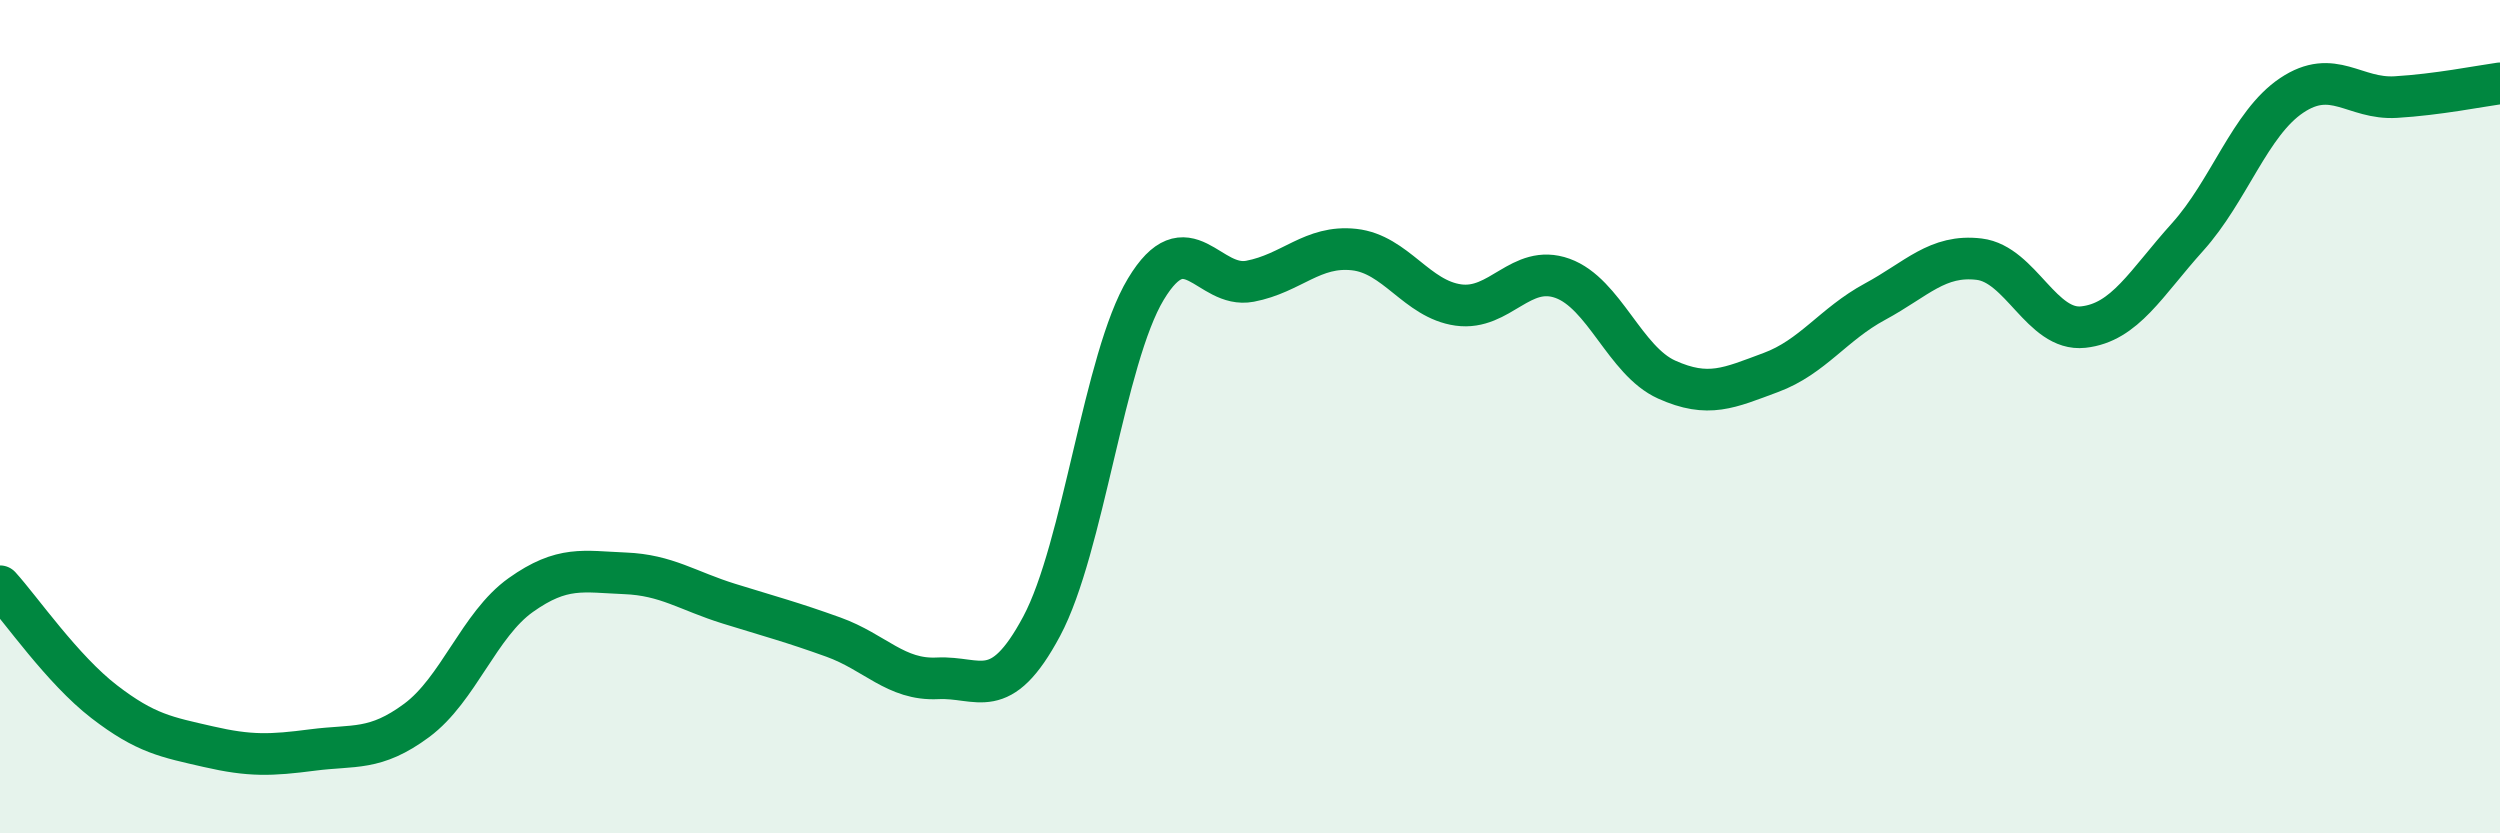 
    <svg width="60" height="20" viewBox="0 0 60 20" xmlns="http://www.w3.org/2000/svg">
      <path
        d="M 0,14.07 C 0.5,14.62 1.5,16.07 2.5,16.84 C 3.5,17.61 4,17.69 5,17.92 C 6,18.15 6.5,18.13 7.5,18 C 8.5,17.87 9,18.03 10,17.29 C 11,16.55 11.5,14.99 12.5,14.28 C 13.5,13.57 14,13.72 15,13.76 C 16,13.8 16.5,14.18 17.5,14.49 C 18.5,14.8 19,14.93 20,15.29 C 21,15.65 21.5,16.33 22.5,16.28 C 23.5,16.23 24,16.9 25,15.03 C 26,13.16 26.5,8.6 27.5,6.94 C 28.5,5.28 29,6.94 30,6.75 C 31,6.56 31.5,5.88 32.5,5.99 C 33.5,6.1 34,7.18 35,7.32 C 36,7.46 36.5,6.32 37.5,6.68 C 38.5,7.04 39,8.66 40,9.11 C 41,9.56 41.5,9.31 42.5,8.94 C 43.5,8.57 44,7.78 45,7.24 C 46,6.7 46.5,6.1 47.5,6.22 C 48.5,6.34 49,7.96 50,7.85 C 51,7.74 51.5,6.8 52.5,5.69 C 53.5,4.58 54,2.96 55,2.29 C 56,1.62 56.5,2.39 57.5,2.33 C 58.5,2.27 59.5,2.07 60,2L60 20L0 20Z"
        fill="#008740"
        opacity="0.1"
        stroke-linecap="round"
        stroke-linejoin="round"
      />
      <path
        d="M 0,14.07 C 0.5,14.62 1.5,16.07 2.5,16.84 C 3.5,17.61 4,17.69 5,17.92 C 6,18.15 6.5,18.13 7.5,18 C 8.5,17.87 9,18.03 10,17.29 C 11,16.55 11.5,14.99 12.5,14.28 C 13.5,13.57 14,13.72 15,13.76 C 16,13.8 16.5,14.18 17.5,14.49 C 18.5,14.8 19,14.93 20,15.29 C 21,15.65 21.5,16.33 22.5,16.28 C 23.5,16.23 24,16.9 25,15.03 C 26,13.16 26.5,8.6 27.5,6.94 C 28.5,5.28 29,6.94 30,6.75 C 31,6.56 31.5,5.88 32.5,5.99 C 33.5,6.1 34,7.18 35,7.32 C 36,7.46 36.5,6.32 37.5,6.68 C 38.5,7.04 39,8.66 40,9.11 C 41,9.56 41.5,9.31 42.5,8.94 C 43.5,8.57 44,7.78 45,7.24 C 46,6.7 46.5,6.1 47.5,6.22 C 48.5,6.34 49,7.96 50,7.85 C 51,7.74 51.5,6.8 52.5,5.69 C 53.5,4.58 54,2.96 55,2.29 C 56,1.62 56.5,2.39 57.5,2.33 C 58.5,2.27 59.5,2.07 60,2"
        stroke="#008740"
        stroke-width="1"
        fill="none"
        stroke-linecap="round"
        stroke-linejoin="round"
      />
    </svg>
  